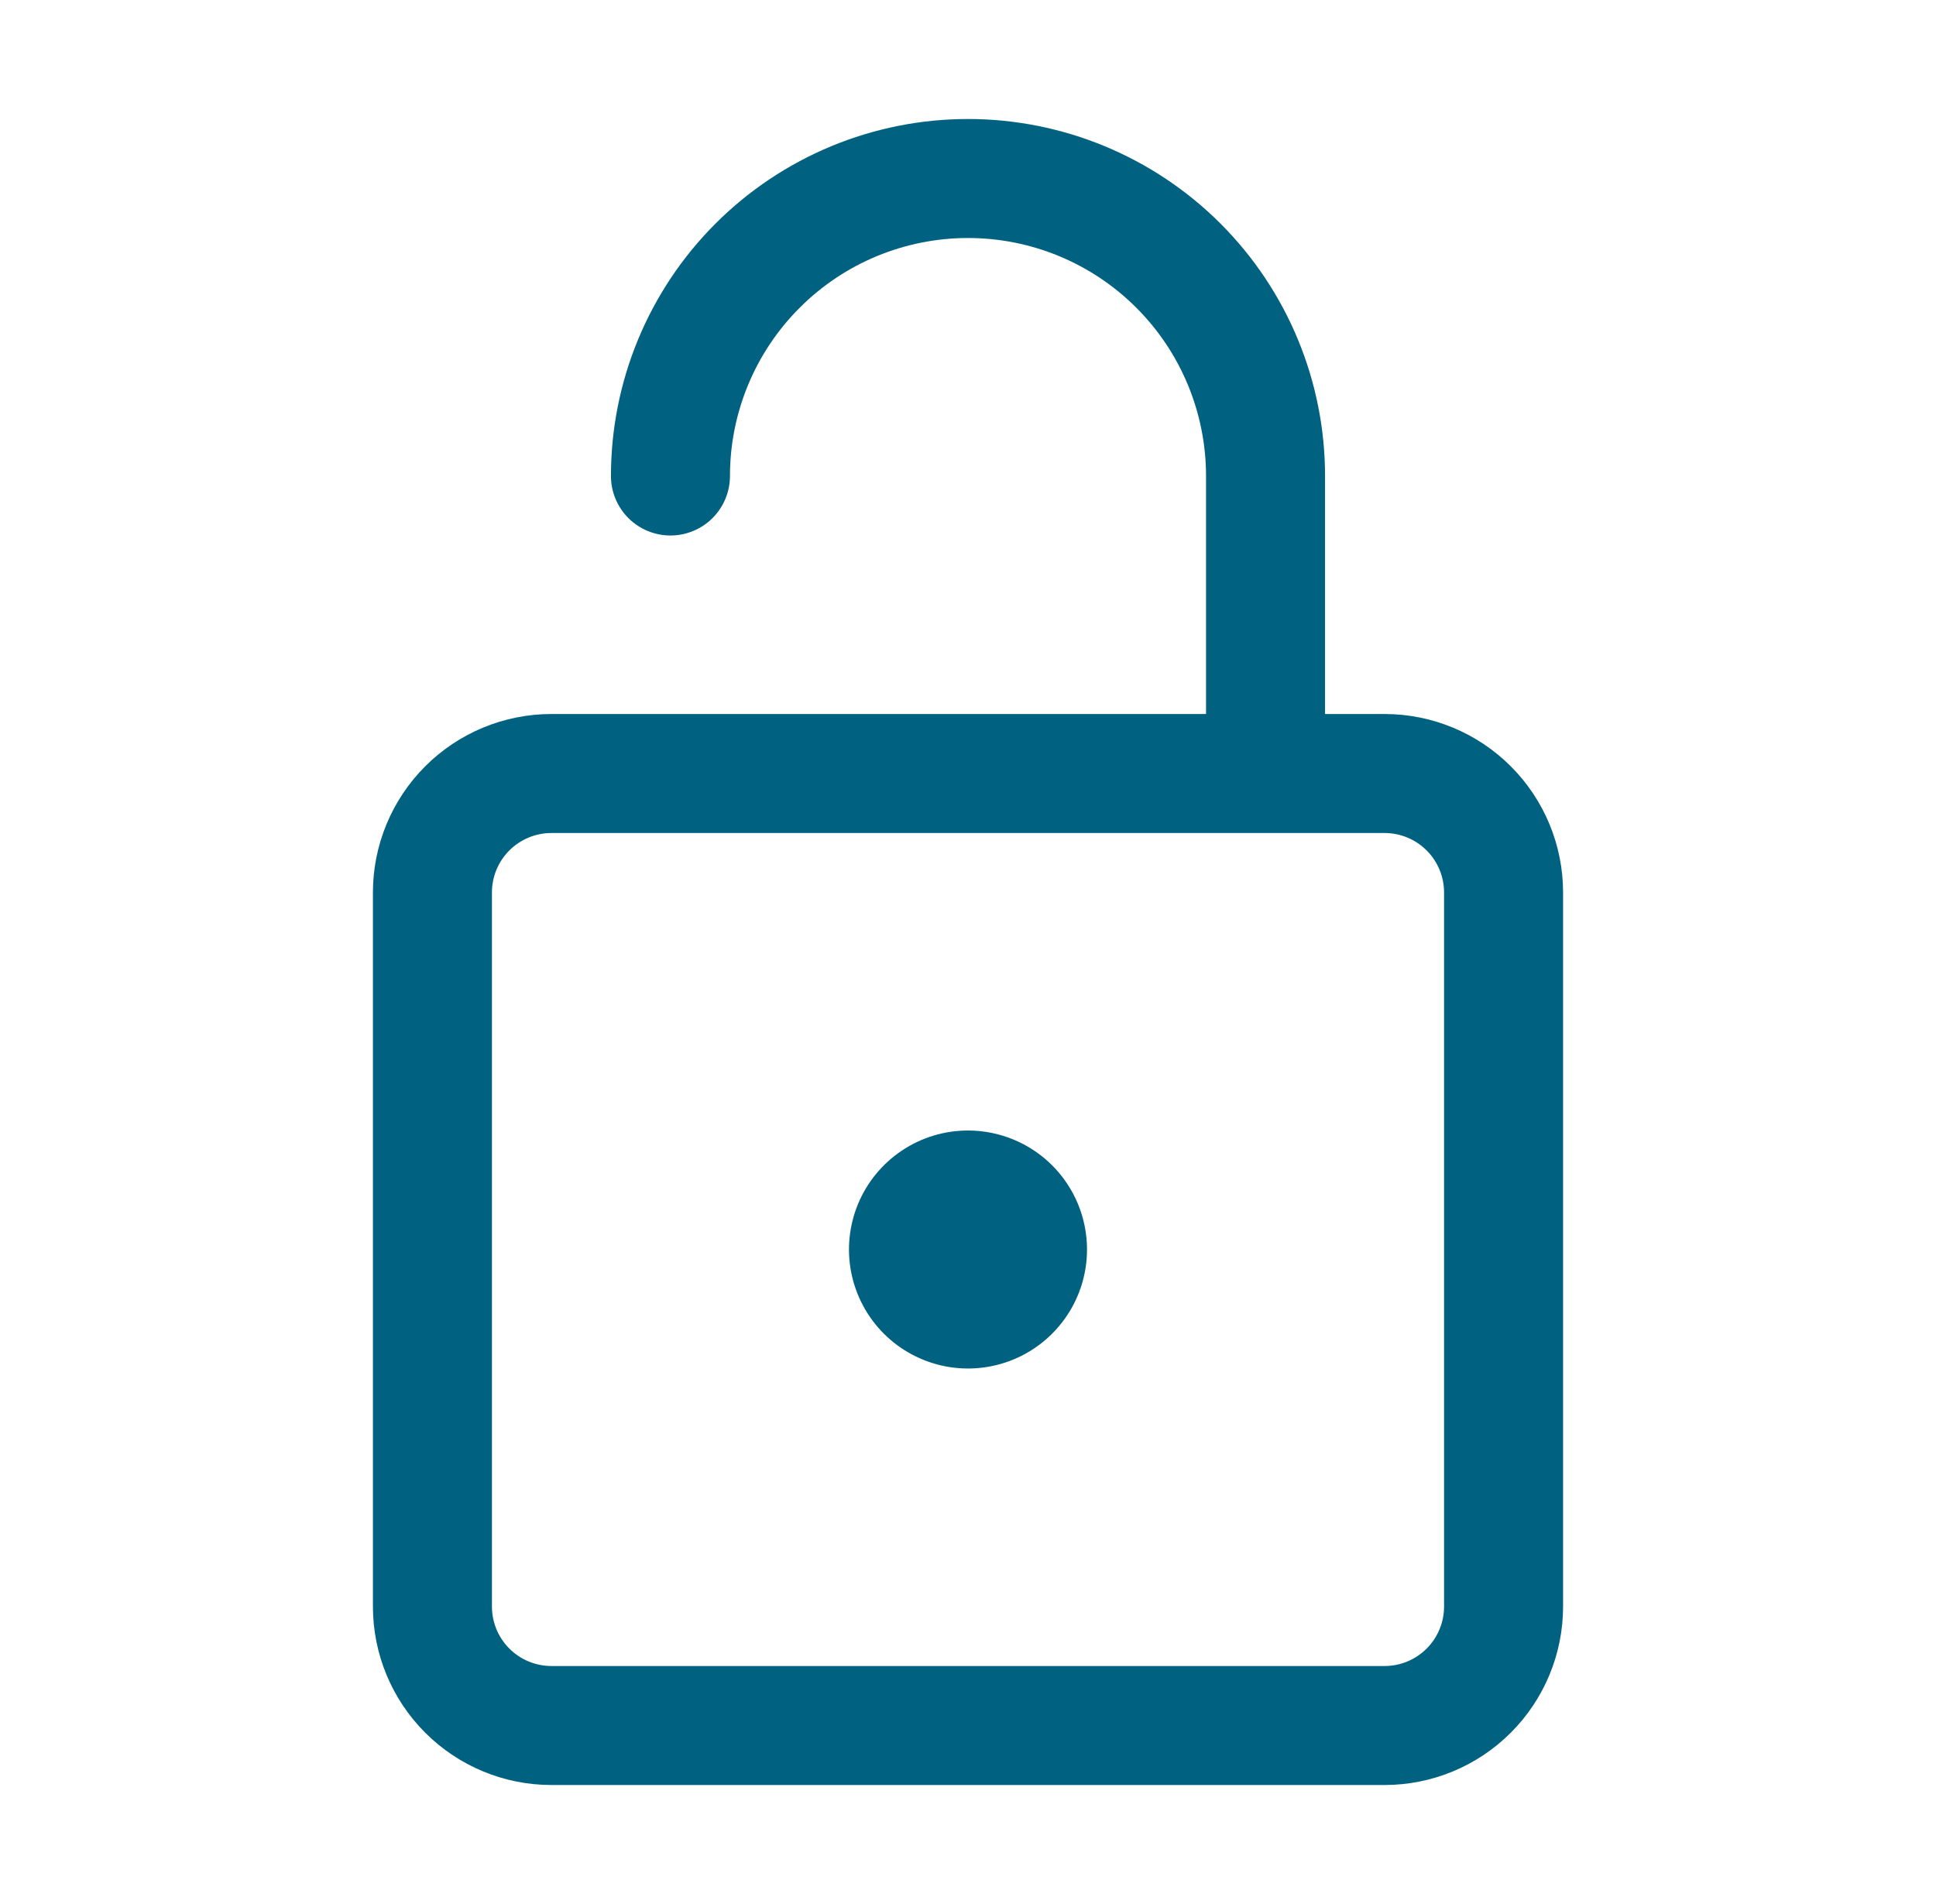 <svg width="61" height="60" viewBox="0 0 61 60" fill="none" xmlns="http://www.w3.org/2000/svg">
<path fill-rule="evenodd" clip-rule="evenodd" d="M41.75 22.5H43.625C45.117 22.5 46.548 23.093 47.602 24.148C48.657 25.202 49.25 26.633 49.25 28.125V50.625C49.25 52.117 48.657 53.548 47.602 54.602C46.548 55.657 45.117 56.25 43.625 56.25H17.375C15.883 56.25 14.452 55.657 13.398 54.602C12.343 53.548 11.75 52.117 11.75 50.625V28.125C11.75 26.633 12.343 25.202 13.398 24.148C14.452 23.093 15.883 22.5 17.375 22.5H38V15C38 13.011 37.21 11.103 35.803 9.697C34.397 8.29 32.489 7.5 30.5 7.5C28.511 7.5 26.603 8.29 25.197 9.697C23.79 11.103 23 13.011 23 15C23 15.497 22.802 15.974 22.451 16.326C22.099 16.677 21.622 16.875 21.125 16.875C20.628 16.875 20.151 16.677 19.799 16.326C19.448 15.974 19.25 15.497 19.25 15C19.25 12.016 20.435 9.155 22.545 7.045C24.655 4.935 27.516 3.75 30.5 3.75C33.484 3.75 36.345 4.935 38.455 7.045C40.565 9.155 41.75 12.016 41.75 15V22.5ZM44.951 51.951C45.303 51.599 45.5 51.122 45.5 50.625V28.125C45.5 27.628 45.303 27.151 44.951 26.799C44.599 26.448 44.122 26.25 43.625 26.25H17.375C16.878 26.25 16.401 26.448 16.049 26.799C15.697 27.151 15.5 27.628 15.5 28.125V50.625C15.5 51.122 15.697 51.599 16.049 51.951C16.401 52.303 16.878 52.5 17.375 52.5H43.625C44.122 52.5 44.599 52.303 44.951 51.951ZM28.417 36.257C29.033 35.845 29.758 35.625 30.5 35.625C31.495 35.625 32.448 36.02 33.152 36.723C33.855 37.427 34.25 38.38 34.25 39.375C34.25 40.117 34.03 40.842 33.618 41.458C33.206 42.075 32.62 42.556 31.935 42.84C31.25 43.123 30.496 43.198 29.768 43.053C29.041 42.908 28.373 42.551 27.848 42.027C27.324 41.502 26.967 40.834 26.822 40.107C26.677 39.379 26.752 38.625 27.035 37.94C27.319 37.255 27.8 36.669 28.417 36.257Z" fill="#006280"/>
</svg>
